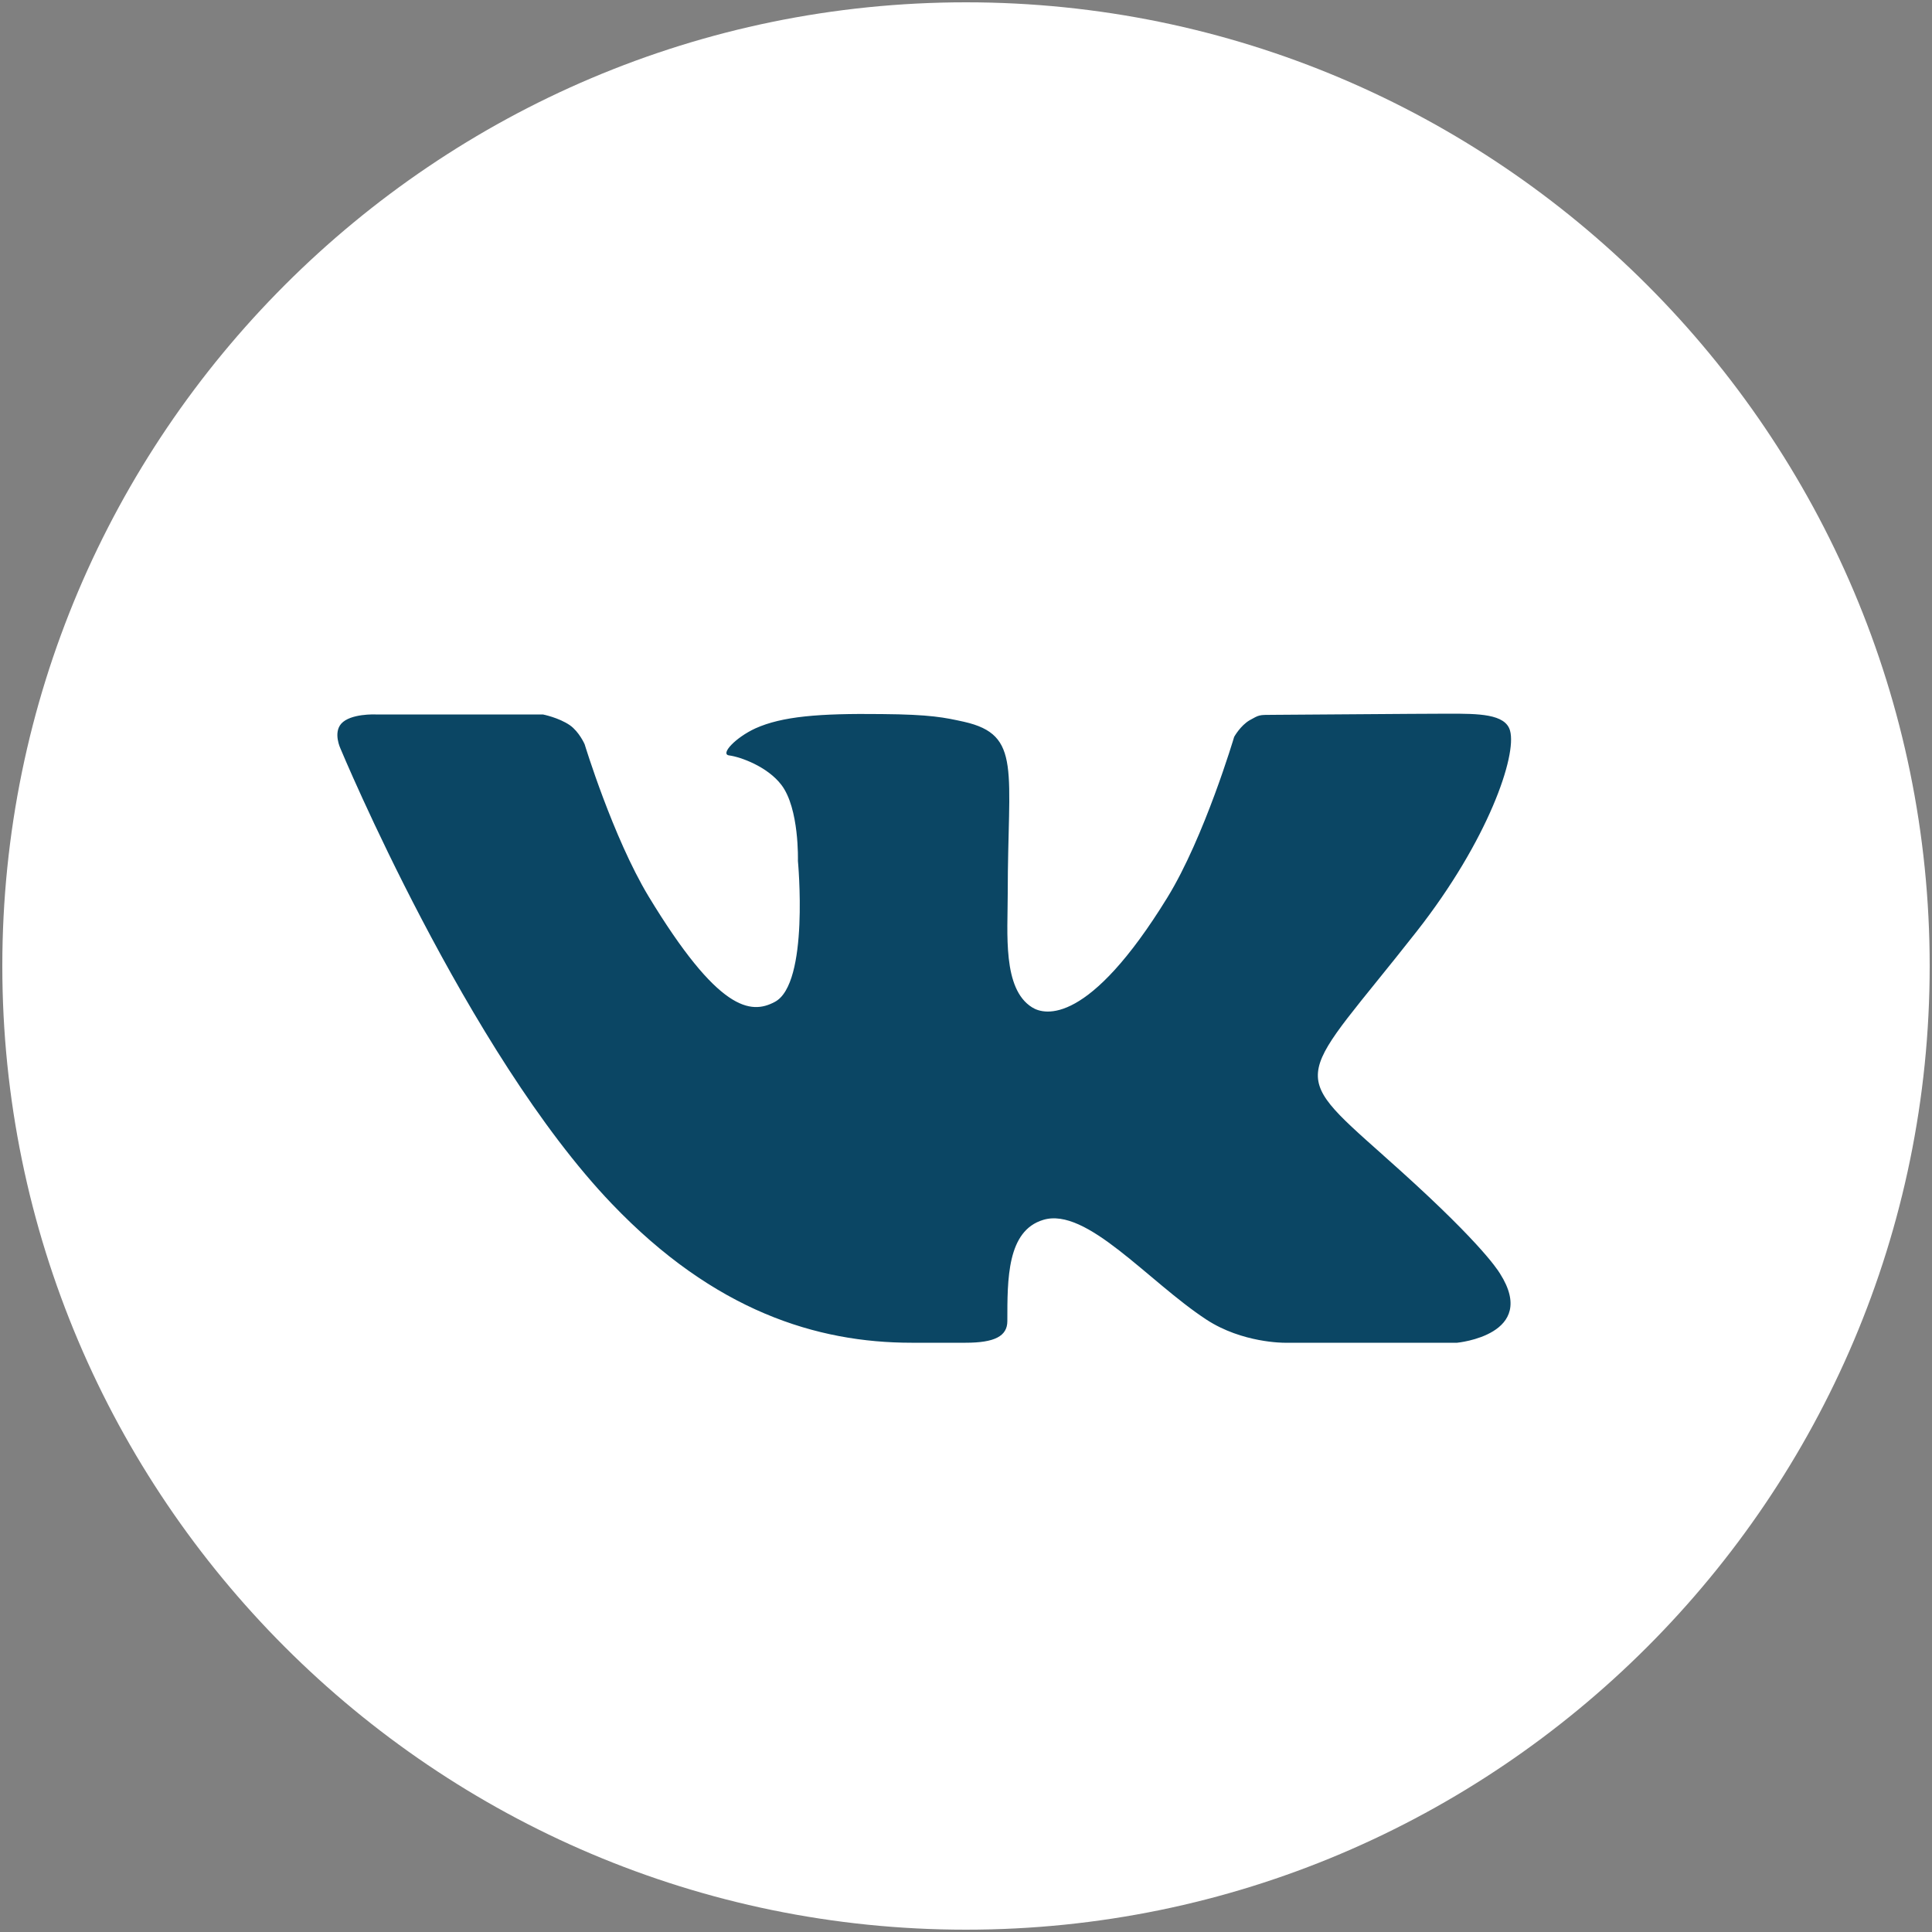 <?xml version="1.0" encoding="UTF-8"?> <svg xmlns="http://www.w3.org/2000/svg" id="_Слой_1" data-name="Слой 1" viewBox="0 0 50 50"><rect x="0" y="0" width="50" height="50" fill="#808080" stroke="none"/> <defs> <style> .cls-1 { fill: #fff; } .cls-2 { fill: #0b4664; } </style> </defs> <rect class="cls-2" x="6.02" y="14.7" width="37.62" height="22.3"></rect> <path class="cls-1" d="M25,.06C11.25,.06,.06,11.25,.06,25s11.19,24.94,24.94,24.94,24.94-11.19,24.94-24.94S38.75,.06,25,.06Zm10.81,29.85c2.43,2.15,2.93,2.92,3.01,3.05,1.01,1.59-1.11,1.79-1.11,1.79h-4.47s-1.09,.01-2.02-.6c-1.51-.99-3.1-2.92-4.22-2.58-.94,.28-.93,1.54-.93,2.62,0,.39-.33,.56-1.08,.56h-1.4c-2.45,0-5.1-.82-7.75-3.59-3.75-3.91-7.03-11.79-7.03-11.79,0,0-.19-.4,.02-.64,.24-.27,.89-.24,.89-.24h4.33s.41,.08,.7,.28c.24,.17,.38,.49,.38,.49,0,0,.73,2.4,1.65,3.93,1.81,2.99,2.65,3.07,3.27,2.74,.9-.47,.6-3.65,.6-3.65,0,0,.04-1.36-.43-1.97-.36-.47-1.05-.72-1.35-.76-.24-.03,.16-.46,.68-.7,.69-.31,1.64-.39,3.27-.37,1.27,.01,1.63,.09,2.13,.2,1.5,.34,1.13,1.25,1.13,4.45,0,1.02-.14,2.46,.63,2.94,.33,.21,1.47,.46,3.5-2.84,.96-1.56,1.73-4.16,1.73-4.16,0,0,.16-.29,.4-.43,.25-.14,.24-.14,.59-.14s3.8-.03,4.56-.03,1.47,0,1.59,.44c.18,.64-.56,2.83-2.42,5.2-3.06,3.9-3.4,3.53-.86,5.79Z"></path> </svg> 